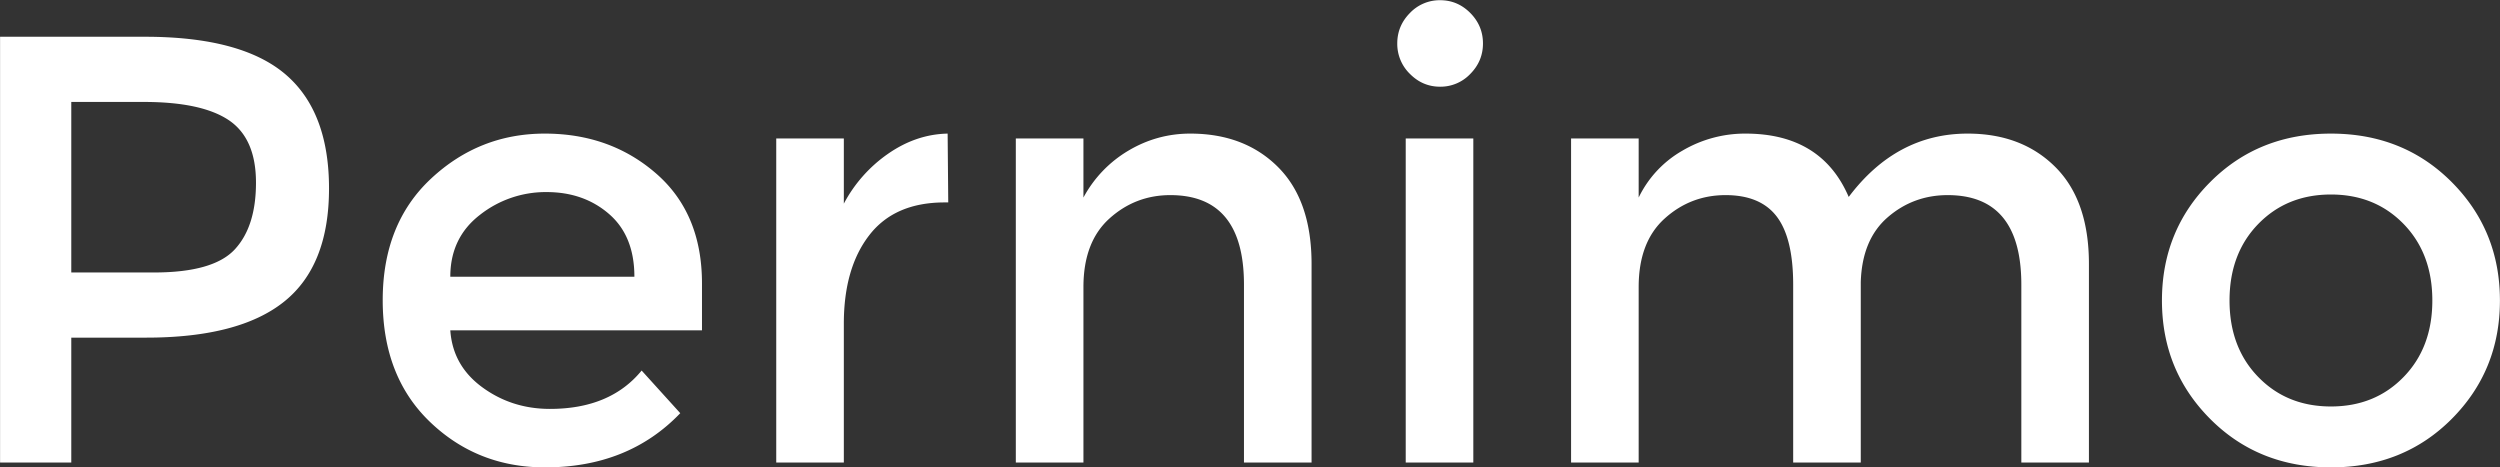 <svg xmlns="http://www.w3.org/2000/svg" width="107" height="20">
    <rect width="100%" height="100%" fill="#333333" stroke="none"/>
    <path fill="#FFF" fill-rule="evenodd" d="M104.931 17.932c-1.378 1.381-3.1 2.072-5.167 2.072-2.066 0-3.789-.691-5.166-2.072-1.378-1.382-2.067-3.072-2.067-5.071 0-1.998.689-3.689 2.067-5.07 1.377-1.382 3.1-2.073 5.166-2.073 2.067 0 3.789.691 5.167 2.073 1.377 1.381 2.066 3.072 2.066 5.07 0 1.999-.689 3.689-2.066 5.071zm-2.054-8.343c-.818-.842-1.856-1.264-3.113-1.264s-2.295.422-3.113 1.264c-.818.843-1.227 1.934-1.227 3.272 0 1.339.409 2.429 1.227 3.271.818.844 1.856 1.265 3.113 1.265s2.295-.421 3.113-1.265c.818-.842 1.227-1.932 1.227-3.271 0-1.338-.409-2.429-1.227-3.272zm-16.364 2.594c0-2.555-1.051-3.832-3.152-3.832-.981 0-1.838.317-2.57.951-.732.635-1.115 1.561-1.15 2.777v7.717h-2.893v-7.613c0-1.32-.232-2.289-.697-2.906-.465-.617-1.197-.926-2.196-.926-.999 0-1.869.335-2.609 1.004-.741.669-1.111 1.646-1.111 2.932v7.509h-2.893V5.927h2.893v2.528a4.621 4.621 0 0 1 1.873-2.007 5.278 5.278 0 0 1 2.7-.73c2.169 0 3.642.904 4.417 2.711 1.36-1.807 3.056-2.711 5.089-2.711 1.549 0 2.802.478 3.758 1.434s1.434 2.338 1.434 4.145v8.499h-2.893v-7.613zM61.637 3.711c-.5 0-.93-.183-1.292-.548a1.79 1.79 0 0 1-.542-1.303c0-.504.181-.939.542-1.304a1.756 1.756 0 0 1 1.292-.547c.499 0 .93.182 1.292.547.361.365.542.8.542 1.304s-.181.938-.542 1.303a1.758 1.758 0 0 1-1.292.548zm-8.395 8.472c0-2.555-1.051-3.832-3.152-3.832-.999 0-1.868.335-2.609 1.004-.74.669-1.11 1.646-1.11 2.932v7.509h-2.894V5.927h2.894v2.528a5.173 5.173 0 0 1 1.924-2.007c.818-.486 1.7-.73 2.648-.73 1.55 0 2.803.478 3.758 1.434.956.956 1.434 2.338 1.434 4.145v8.499h-2.893v-7.613zm-16.041-2.111c-.724.938-1.085 2.198-1.085 3.78v5.944h-2.893V5.927h2.893v2.789a6.03 6.03 0 0 1 1.898-2.138c.801-.555 1.649-.842 2.545-.86l.026 2.946h-.155c-1.43 0-2.506.469-3.229 1.408zm-16.558 6.504c.843.617 1.808.925 2.893.925 1.722 0 3.03-.547 3.926-1.642l1.653 1.825c-1.481 1.547-3.409 2.32-5.786 2.32-1.929 0-3.569-.647-4.921-1.942-1.352-1.295-2.028-3.033-2.028-5.214 0-2.18.689-3.914 2.067-5.201 1.377-1.286 3-1.929 4.869-1.929 1.868 0 3.457.569 4.766 1.708 1.309 1.138 1.963 2.706 1.963 4.705v2.008H19.273c.069 1.008.526 1.82 1.37 2.437zm6.509-4.732c0-1.164-.362-2.059-1.085-2.685-.723-.626-1.614-.938-2.673-.938a4.55 4.55 0 0 0-2.855.977c-.844.652-1.266 1.534-1.266 2.646h7.879zM6.254 14.451H3.051v5.345H.003V1.573h6.2c2.738 0 4.735.531 5.993 1.59 1.257 1.06 1.886 2.694 1.886 4.901 0 2.208-.642 3.824-1.925 4.849-1.283 1.026-3.251 1.538-5.903 1.538zm3.539-9.307c-.775-.521-1.989-.781-3.642-.781h-3.1v7.299H6.59c1.688 0 2.837-.326 3.449-.978.611-.652.917-1.607.917-2.867s-.388-2.151-1.163-2.673zm53.265 14.652h-2.893V5.927h2.893v13.869z"/>
</svg>
